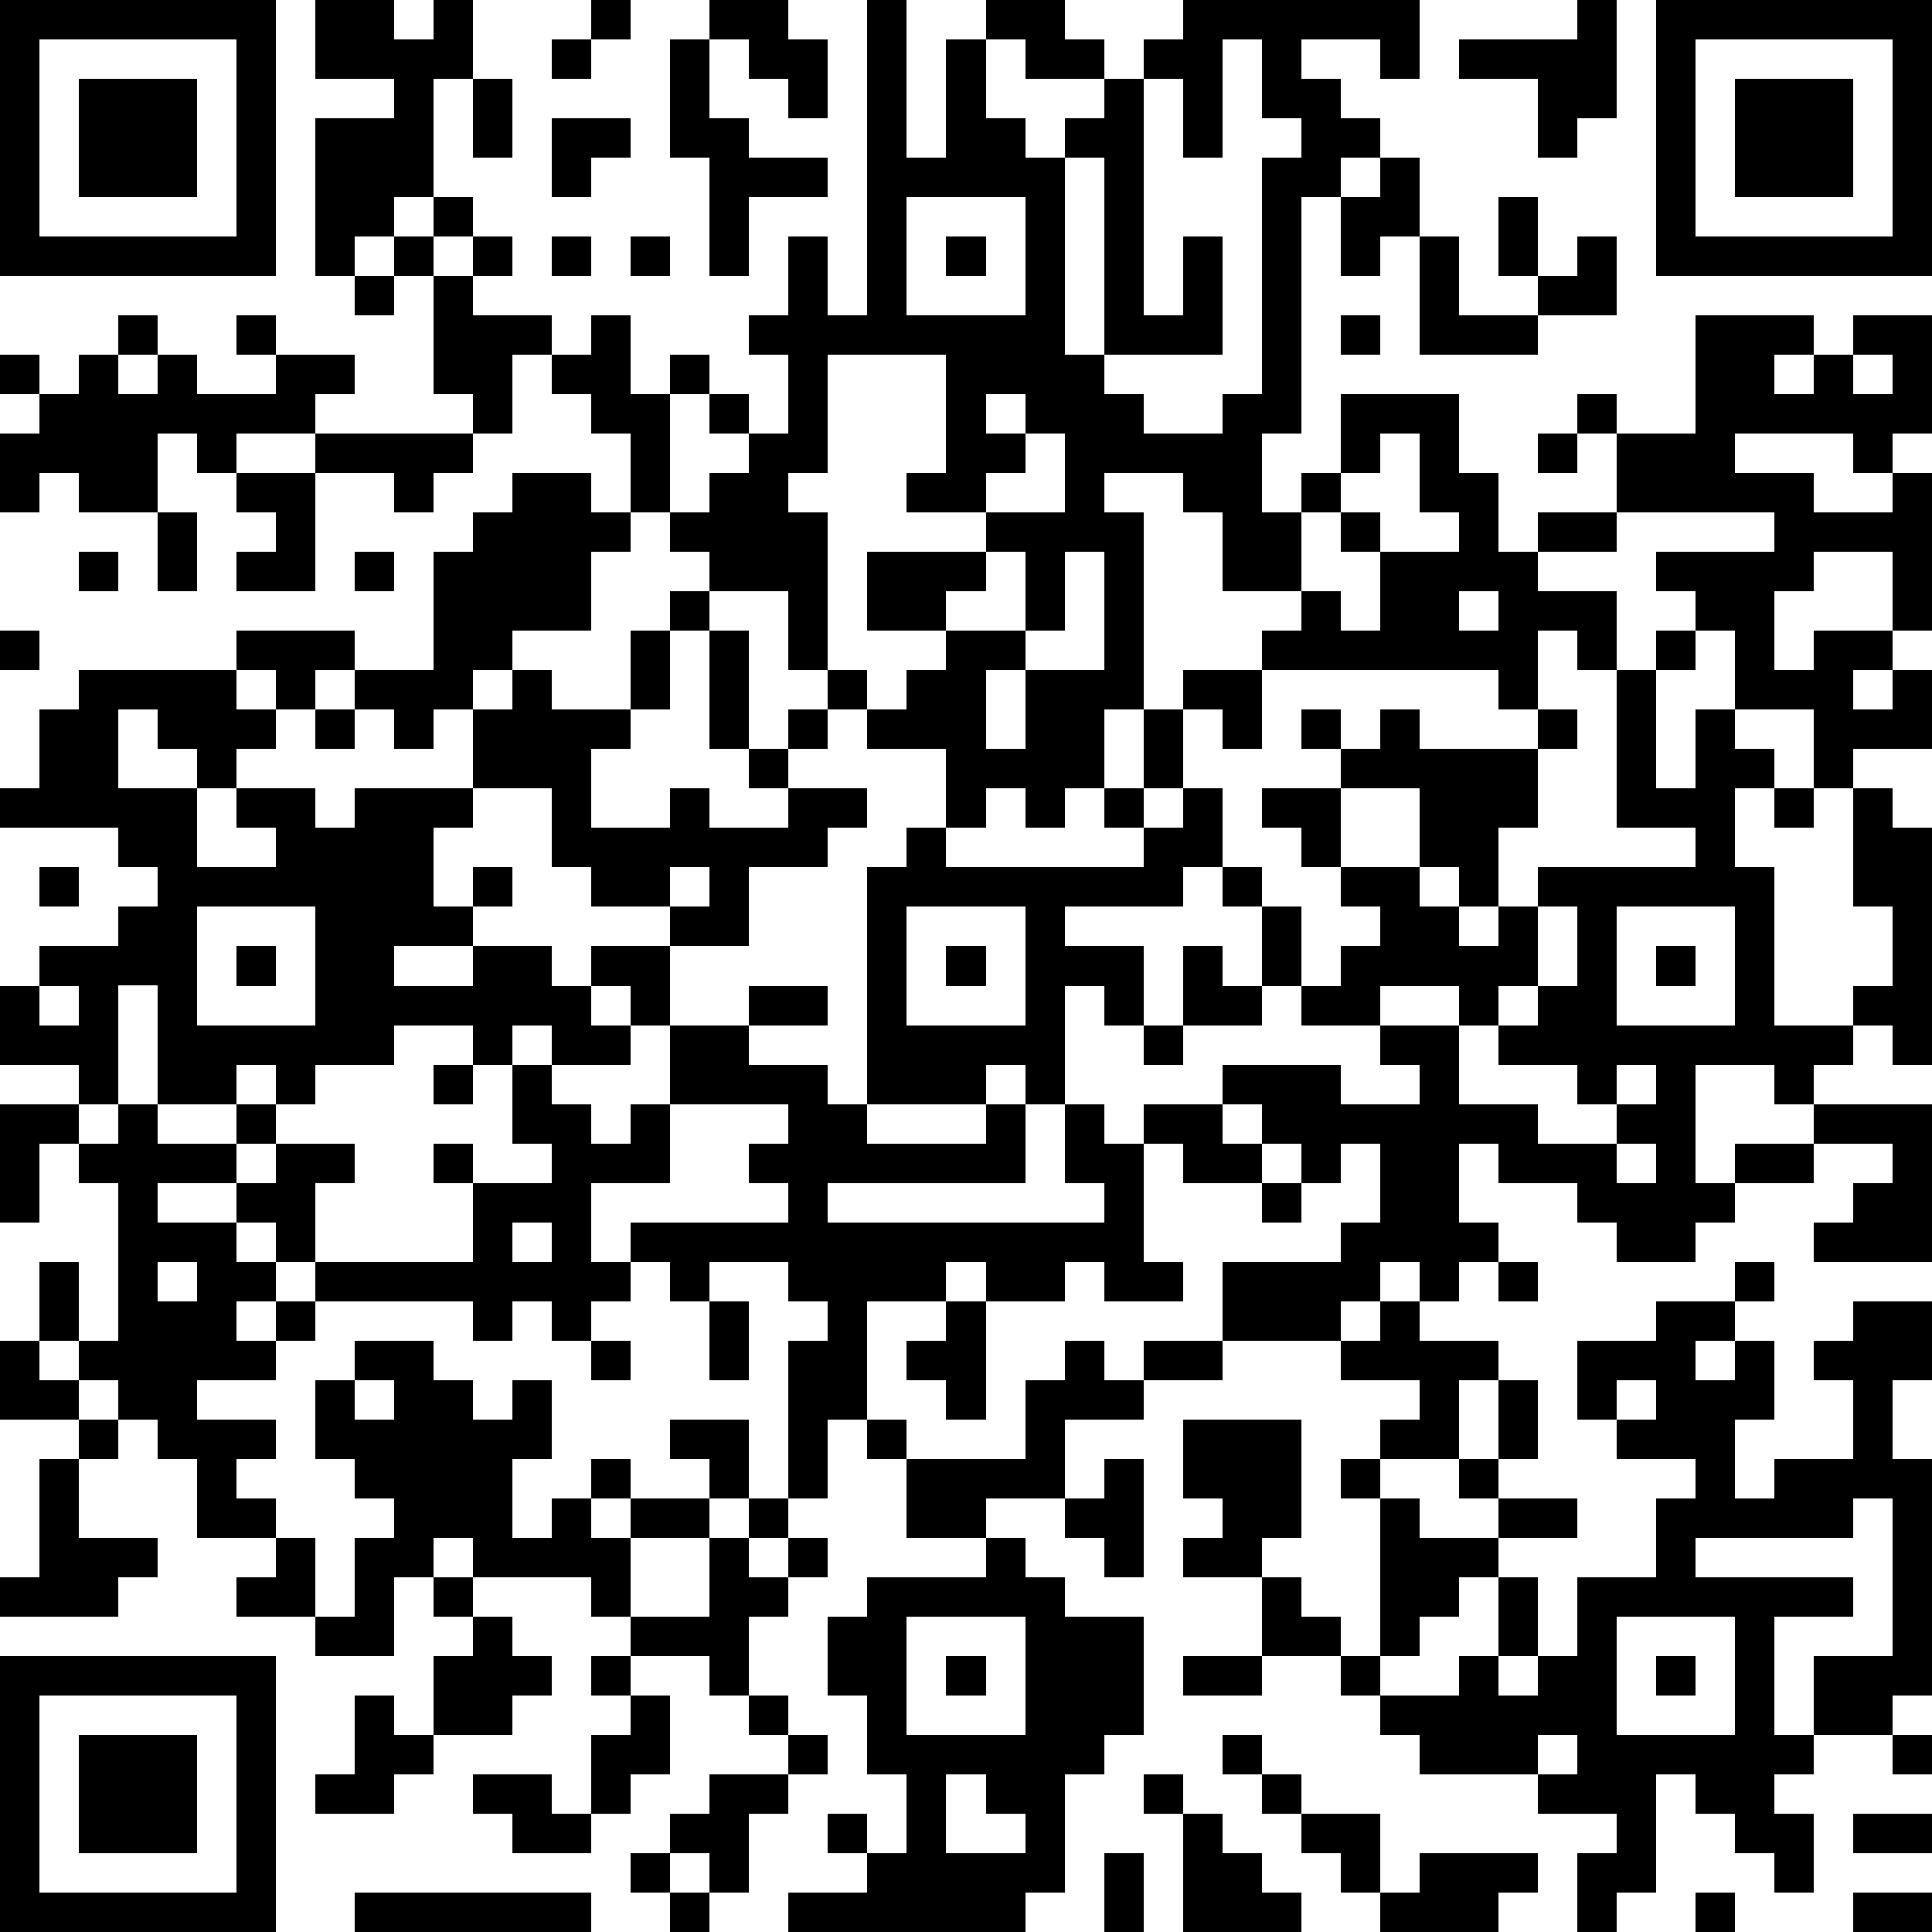 <?xml version="1.0" standalone="yes"?><svg version="1.1" xmlns="http://www.w3.org/2000/svg" xmlns:xlink="http://www.w3.org/1999/xlink" xmlns:ev="http://www.w3.org/2001/xml-events" width="196" height="196" shape-rendering="crispEdges"><path d="M0 0h7v7h-7zM8 0h2v1h1v-1h1v2h-1v3h-1v1h-1v1h-1v-4h2v-1h-2zM15 0h1v1h-1zM18 0h2v1h1v2h-1v-1h-1v-1h-1zM22 0h1v4h1v-3h1v-1h2v1h1v1h-2v-1h-1v2h1v1h1v-1h1v-1h1v-1h1v-1h6v2h-1v-1h-2v1h1v1h1v1h-1v1h-1v6h-1v2h1v-1h1v-2h3v2h1v2h1v-1h2v-2h-1v-1h1v1h2v-3h3v1h-1v1h1v-1h1v-1h2v3h-1v1h-1v-1h-3v1h2v1h2v-1h1v4h-1v-2h-2v1h-1v2h1v-1h2v1h-1v1h1v-1h1v2h-2v1h-1v-2h-2v-2h-1v-1h-1v-1h3v-1h-4v1h-2v1h2v2h-1v-1h-1v2h-1v-1h-6v-1h1v-1h-2v-2h-1v-1h-2v1h1v5h-1v2h-1v1h-1v-1h-1v1h-1v-2h-2v-1h-1v-1h-1v-2h-2v-1h-1v-1h-1v-2h-1v-1h-1v-1h-1v2h-1v-1h-1v-3h-1v-1h1v-1h1v1h-1v1h1v-1h1v1h-1v1h2v1h1v-1h1v2h1v-1h1v1h-1v3h1v-1h1v-1h-1v-1h1v1h1v-2h-1v-1h1v-2h1v2h1zM40 0h1v3h-1v1h-1v-2h-2v-1h3zM42 0h7v7h-7zM1 1v5h5v-5zM14 1h1v1h-1zM17 1h1v2h1v1h2v1h-2v2h-1v-3h-1zM31 1v3h-1v-2h-1v6h1v-2h1v3h-3v-5h-1v5h1v1h1v1h2v-1h1v-6h1v-1h-1v-2zM43 1v5h5v-5zM2 2h3v3h-3zM12 2h1v2h-1zM44 2h3v3h-3zM14 3h2v1h-1v1h-1zM35 4h1v2h-1v1h-1v-2h1zM23 5v3h3v-3zM38 5h1v2h-1zM14 6h1v1h-1zM16 6h1v1h-1zM24 6h1v1h-1zM36 6h1v2h2v-1h1v-1h1v2h-2v1h-3zM9 7h1v1h-1zM3 8h1v1h-1zM6 8h1v1h-1zM34 8h1v1h-1zM0 9h1v1h-1zM2 9h1v1h1v-1h1v1h2v-1h2v1h-1v1h-2v1h-1v-1h-1v2h-2v-1h-1v1h-1v-2h1v-1h1zM21 9v3h-1v1h1v4h1v1h1v-1h1v-1h-2v-2h3v-1h-2v-1h1v-3zM47 9v1h1v-1zM25 10v1h1v-1zM8 11h4v1h-1v1h-1v-1h-2zM26 11v1h-1v1h2v-2zM35 11v1h-1v1h-1v2h1v1h1v-2h-1v-1h1v1h2v-1h-1v-2zM39 11h1v1h-1zM6 12h2v3h-2v-1h1v-1h-1zM13 12h2v1h1v1h-1v2h-2v1h-1v1h-1v1h-1v-1h-1v-1h-1v1h-1v-1h-1v-1h3v1h2v-3h1v-1h1zM4 13h1v2h-1zM2 14h1v1h-1zM9 14h1v1h-1zM25 14v1h-1v1h2v-2zM27 14v2h-1v1h-1v2h1v-2h2v-3zM17 15h1v1h-1zM37 15v1h1v-1zM0 16h1v1h-1zM16 16h1v2h-1zM18 16h1v3h-1zM42 16h1v1h-1zM2 17h4v1h1v1h-1v1h-1v-1h-1v-1h-1v2h2v2h2v-1h-1v-1h2v1h1v-1h3v-2h1v-1h1v1h2v1h-1v2h2v-1h1v1h2v-1h-1v-1h1v-1h1v1h-1v1h2v1h-1v1h-2v2h-2v-1h-2v-1h-1v-2h-2v1h-1v2h1v-1h1v1h-1v1h-2v1h2v-1h2v1h1v-1h2v2h-1v-1h-1v1h1v1h-2v-1h-1v1h-1v-1h-2v1h-2v1h-1v-1h-1v1h-2v-3h-1v3h-1v-1h-2v-2h1v-1h2v-1h1v-1h-1v-1h-3v-1h1v-2h1zM30 17h2v2h-1v-1h-1zM41 17h1v3h1v-2h1v1h1v1h-1v2h1v4h2v-1h1v-2h-1v-3h1v1h1v6h-1v-1h-1v1h-1v1h-1v-1h-2v3h1v-1h2v-1h3v4h-3v-1h1v-1h1v-1h-2v1h-2v1h-1v1h-2v-1h-1v-1h-2v-1h-1v2h1v1h-1v1h-1v-1h-1v1h-1v1h-3v-2h3v-1h1v-2h-1v1h-1v-1h-1v-1h-1v-1h3v1h2v-1h-1v-1h-2v-1h-1v-2h-1v-1h-1v1h-3v1h2v2h-1v-1h-1v3h-1v-1h-1v1h-3v-6h1v-1h1v1h5v-1h-1v-1h1v-2h1v2h-1v1h1v-1h1v2h1v1h1v2h1v-1h1v-1h-1v-1h-1v-1h-1v-1h2v-1h-1v-1h1v1h1v-1h1v1h3v-1h1v1h-1v2h-1v2h-1v-1h-1v-2h-2v2h2v1h1v1h1v-1h1v-1h4v-1h-2zM8 18h1v1h-1zM45 20h1v1h-1zM1 22h1v1h-1zM17 22v1h1v-1zM5 23v3h3v-3zM23 23v3h3v-3zM39 23v2h-1v1h-1v-1h-2v1h2v2h2v1h2v-1h-1v-1h-2v-1h1v-1h1v-2zM41 23v3h3v-3zM6 24h1v1h-1zM24 24h1v1h-1zM30 24h1v1h1v1h-2zM42 24h1v1h-1zM1 25v1h1v-1zM19 25h2v1h-2zM17 26h2v1h2v1h1v1h3v-1h1v2h-5v1h7v-1h-1v-2h1v1h1v-1h2v1h1v1h-2v-1h-1v3h1v1h-2v-1h-1v1h-2v-1h-1v1h-2v3h-1v2h-1v-4h1v-1h-1v-1h-2v1h-1v-1h-1v-1h4v-1h-1v-1h1v-1h-3zM29 26h1v1h-1zM11 27h1v1h-1zM13 27h1v1h1v1h1v-1h1v2h-2v2h1v1h-1v1h-1v-1h-1v1h-1v-1h-4v-1h-1v-1h-1v-1h-2v1h2v1h1v1h-1v1h1v-1h1v1h-1v1h-2v1h2v1h-1v1h1v1h-2v-2h-1v-1h-1v-1h-1v-1h-1v-2h1v2h1v-4h-1v-1h-1v2h-1v-3h2v1h1v-1h1v1h2v-1h1v1h-1v1h1v-1h2v1h-1v2h4v-2h-1v-1h1v1h2v-1h-1zM41 27v1h1v-1zM41 29v1h1v-1zM32 30h1v1h-1zM13 31v1h1v-1zM4 32v1h1v-1zM38 32h1v1h-1zM44 32h1v1h-1zM18 33h1v2h-1zM24 33h1v3h-1v-1h-1v-1h1zM35 33h1v1h2v1h-1v2h-2v-1h1v-1h-2v-1h1zM42 33h2v1h-1v1h1v-1h1v2h-1v2h1v-1h2v-2h-1v-1h1v-1h2v2h-1v2h1v6h-1v1h-2v-2h2v-4h-1v1h-4v1h4v1h-2v3h1v1h-1v1h1v2h-1v-1h-1v-1h-1v-1h-1v3h-1v1h-1v-2h1v-1h-2v-1h-3v-1h-1v-1h-1v-1h-2v-2h-2v-1h1v-1h-1v-2h3v3h-1v1h1v1h1v1h1v-4h-1v-1h1v1h1v1h2v-1h-1v-1h1v-2h1v2h-1v1h2v1h-2v1h-1v1h-1v1h-1v1h2v-1h1v-2h1v2h-1v1h1v-1h1v-2h2v-2h1v-1h-2v-1h-1v-2h2zM0 34h1v1h1v1h-2zM9 34h2v1h1v1h1v-1h1v2h-1v2h1v-1h1v-1h1v1h-1v1h1v-1h2v-1h-1v-1h2v2h-1v1h-2v2h-1v-1h-3v-1h-1v1h-1v2h-2v-1h-2v-1h1v-1h1v2h1v-2h1v-1h-1v-1h-1v-2h1zM15 34h1v1h-1zM27 34h1v1h1v-1h2v1h-2v1h-2v2h-2v1h-2v-2h-1v-1h1v1h3v-2h1zM9 35v1h1v-1zM41 35v1h1v-1zM2 36h1v1h-1zM1 37h1v2h2v1h-1v1h-3v-1h1zM28 37h1v3h-1v-1h-1v-1h1zM19 38h1v1h-1zM18 39h1v1h1v-1h1v1h-1v1h-1v2h-1v-1h-2v-1h2zM25 39h1v1h1v1h2v3h-1v1h-1v3h-1v1h-6v-1h2v-1h-1v-1h1v1h1v-2h-1v-2h-1v-2h1v-1h3zM11 40h1v1h-1zM12 41h1v1h1v1h-1v1h-2v-2h1zM23 41v3h3v-3zM41 41v3h3v-3zM0 42h7v7h-7zM15 42h1v1h-1zM24 42h1v1h-1zM30 42h2v1h-2zM42 42h1v1h-1zM1 43v5h5v-5zM9 43h1v1h1v1h-1v1h-2v-1h1zM16 43h1v2h-1v1h-1v-2h1zM19 43h1v1h-1zM2 44h3v3h-3zM20 44h1v1h-1zM31 44h1v1h-1zM39 44v1h1v-1zM48 44h1v1h-1zM12 45h2v1h1v1h-2v-1h-1zM18 45h2v1h-1v2h-1v-1h-1v-1h1zM24 45v2h2v-1h-1v-1zM29 45h1v1h-1zM32 45h1v1h-1zM30 46h1v1h1v1h1v1h-3zM33 46h2v2h-1v-1h-1zM47 46h2v1h-2zM16 47h1v1h-1zM28 47h1v2h-1zM36 47h3v1h-1v1h-3v-1h1zM9 48h6v1h-6zM17 48h1v1h-1zM43 48h1v1h-1zM47 48h2v1h-2z" style="fill:#000" transform="translate(0,0) scale(4)"/></svg>